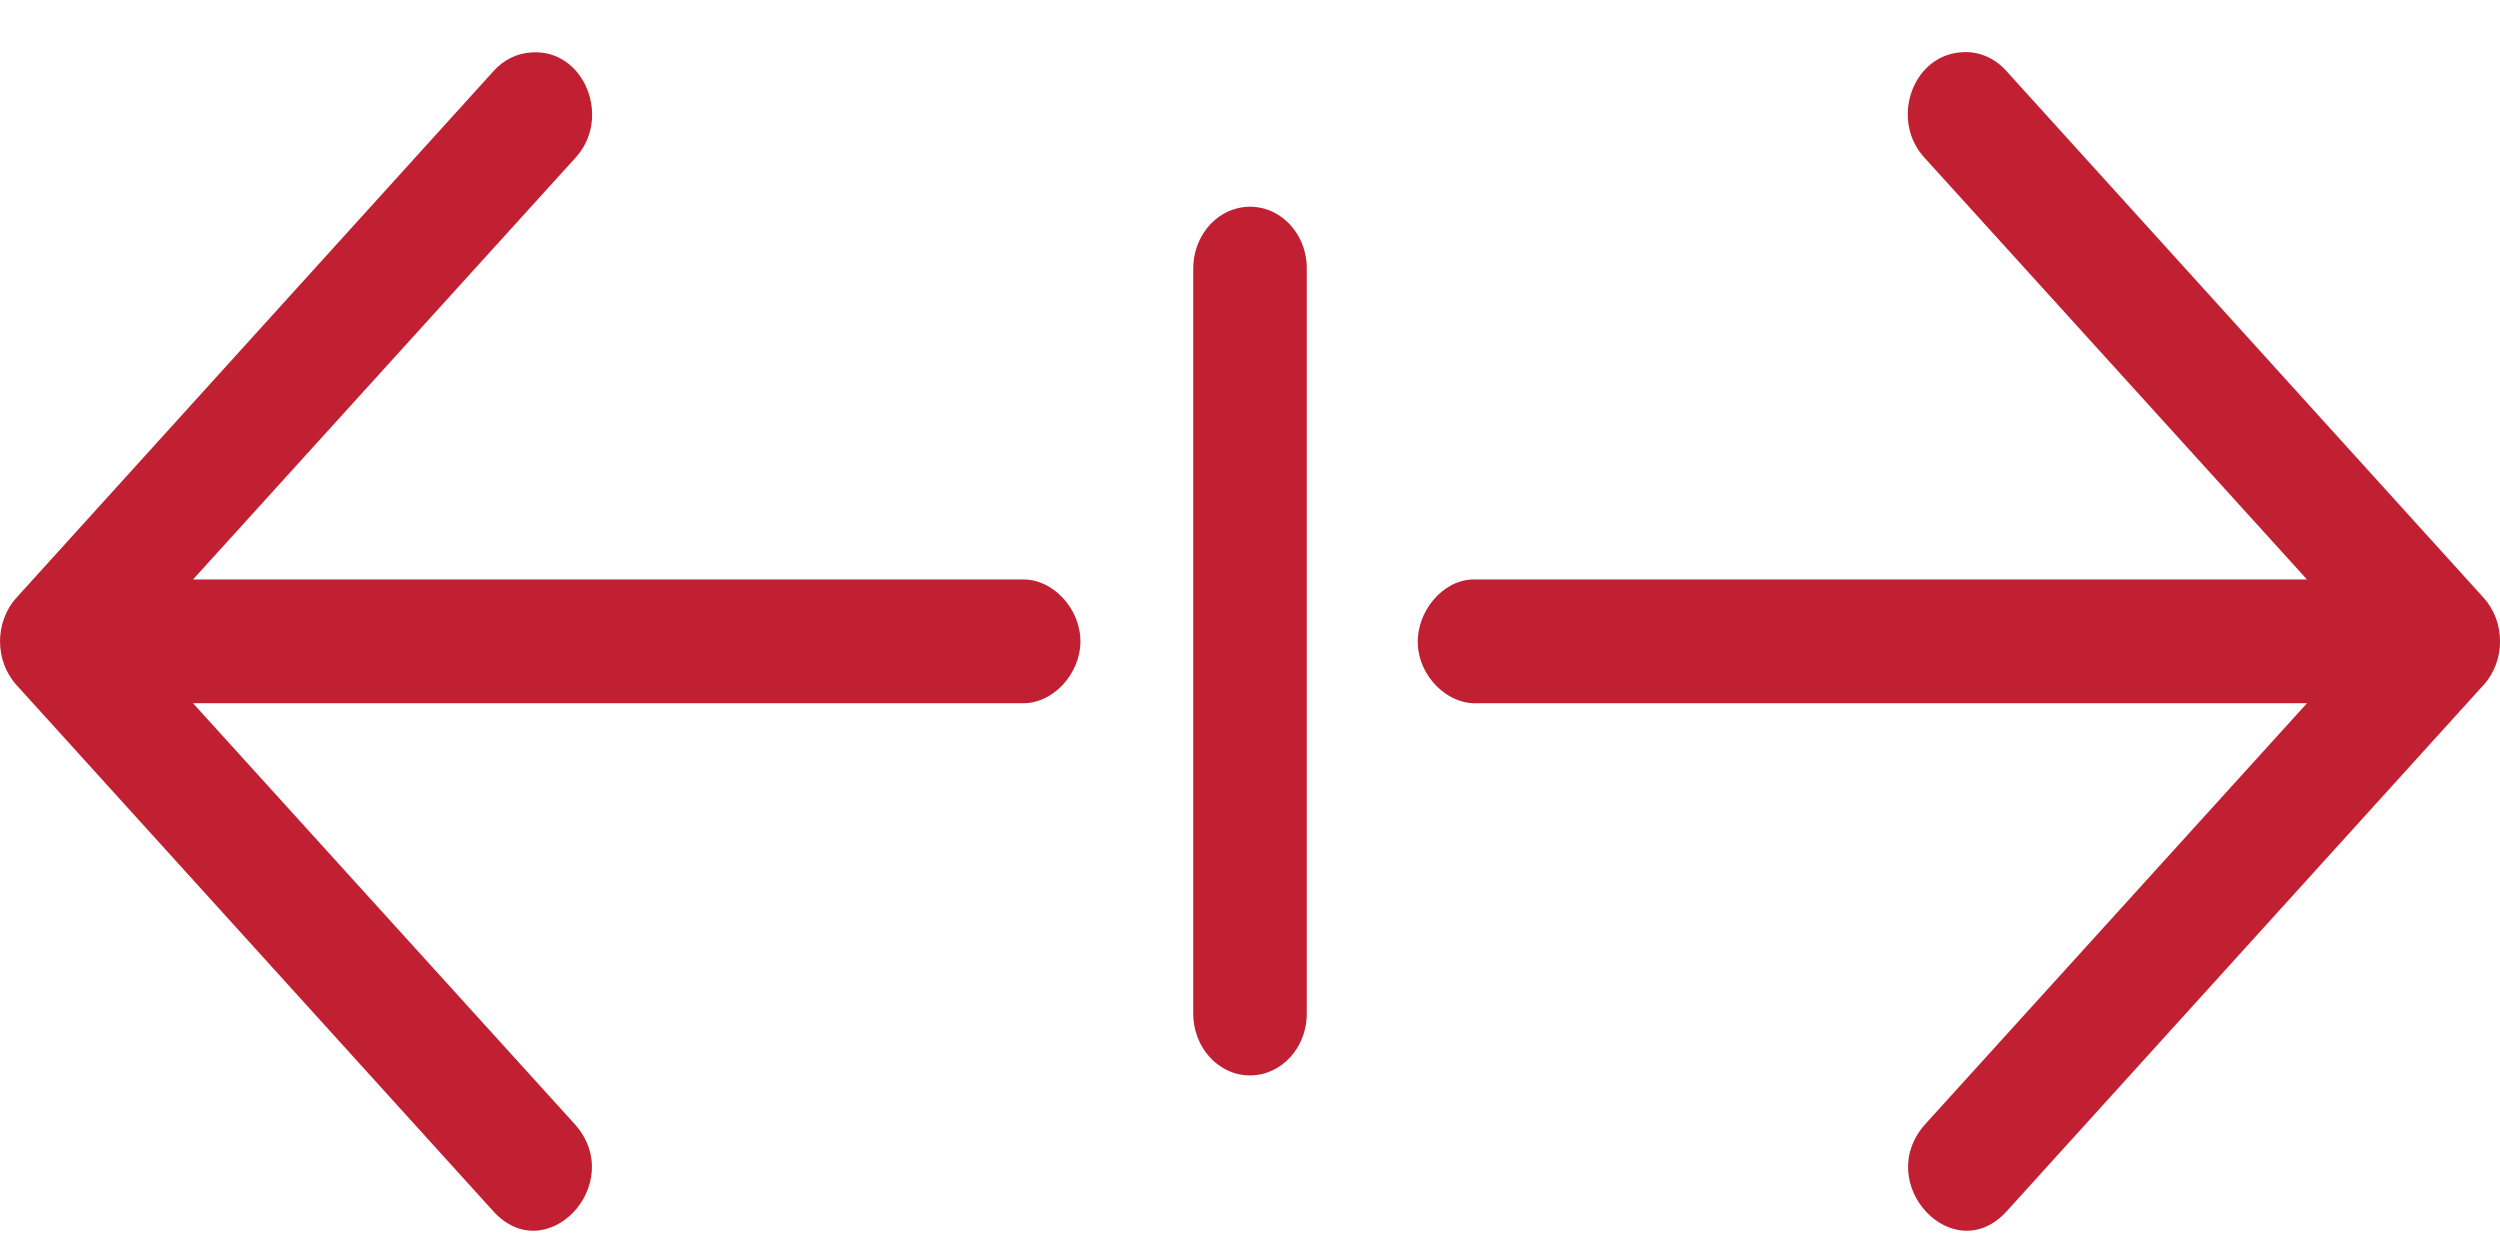 <?xml version="1.0" encoding="UTF-8"?>
<svg width="24px" height="12px" viewBox="0 0 24 12" version="1.1" xmlns="http://www.w3.org/2000/svg" xmlns:xlink="http://www.w3.org/1999/xlink">
    <!-- Generator: Sketch 64 (93537) - https://sketch.com -->
    <title>icon-blockwidth</title>
    <desc>Created with Sketch.</desc>
    <g id="Page-1" stroke="none" stroke-width="1" fill="none" fill-rule="evenodd">
        <g id="Online-StyleGuide-1.0-Copy-3" transform="translate(-354, -5383)" fill="#C12033" fill-rule="nonzero">
            <g id="icon-blockwidth" transform="translate(354, 5383.5)">
                <path d="M11.94,1.488 C11.659,1.522 11.449,1.784 11.455,2.091 L11.455,9.222 C11.451,9.553 11.696,9.824 12,9.824 C12.304,9.824 12.55,9.553 12.545,9.222 L12.545,2.091 C12.553,1.733 12.269,1.449 11.94,1.488" id="Fill-1"></path>
                <path d="M18.816,0.003 C18.347,0.045 18.144,0.669 18.484,1.024 L22.147,5.063 L14.13,5.063 C13.844,5.076 13.598,5.373 13.611,5.684 C13.623,5.995 13.896,6.265 14.181,6.251 L22.147,6.251 L18.484,10.29 C17.972,10.859 18.756,11.694 19.267,11.125 L23.843,6.075 C24.053,5.843 24.053,5.471 23.843,5.239 L19.267,0.188 C19.151,0.054 18.985,-0.016 18.816,0.003" id="Fill-3"></path>
                <path d="M5.108,0.003 C4.965,0.009 4.831,0.075 4.733,0.188 L0.157,5.239 C-0.052,5.471 -0.052,5.843 0.157,6.075 L4.733,11.125 C5.244,11.694 6.028,10.859 5.516,10.29 L1.853,6.251 L9.819,6.251 C10.107,6.255 10.372,5.971 10.372,5.657 C10.372,5.342 10.107,5.058 9.819,5.063 L1.853,5.063 L5.516,1.024 C5.88,0.642 5.613,-0.028 5.108,0.003" id="Fill-6"></path>
            </g>
        </g>
    </g>
</svg>